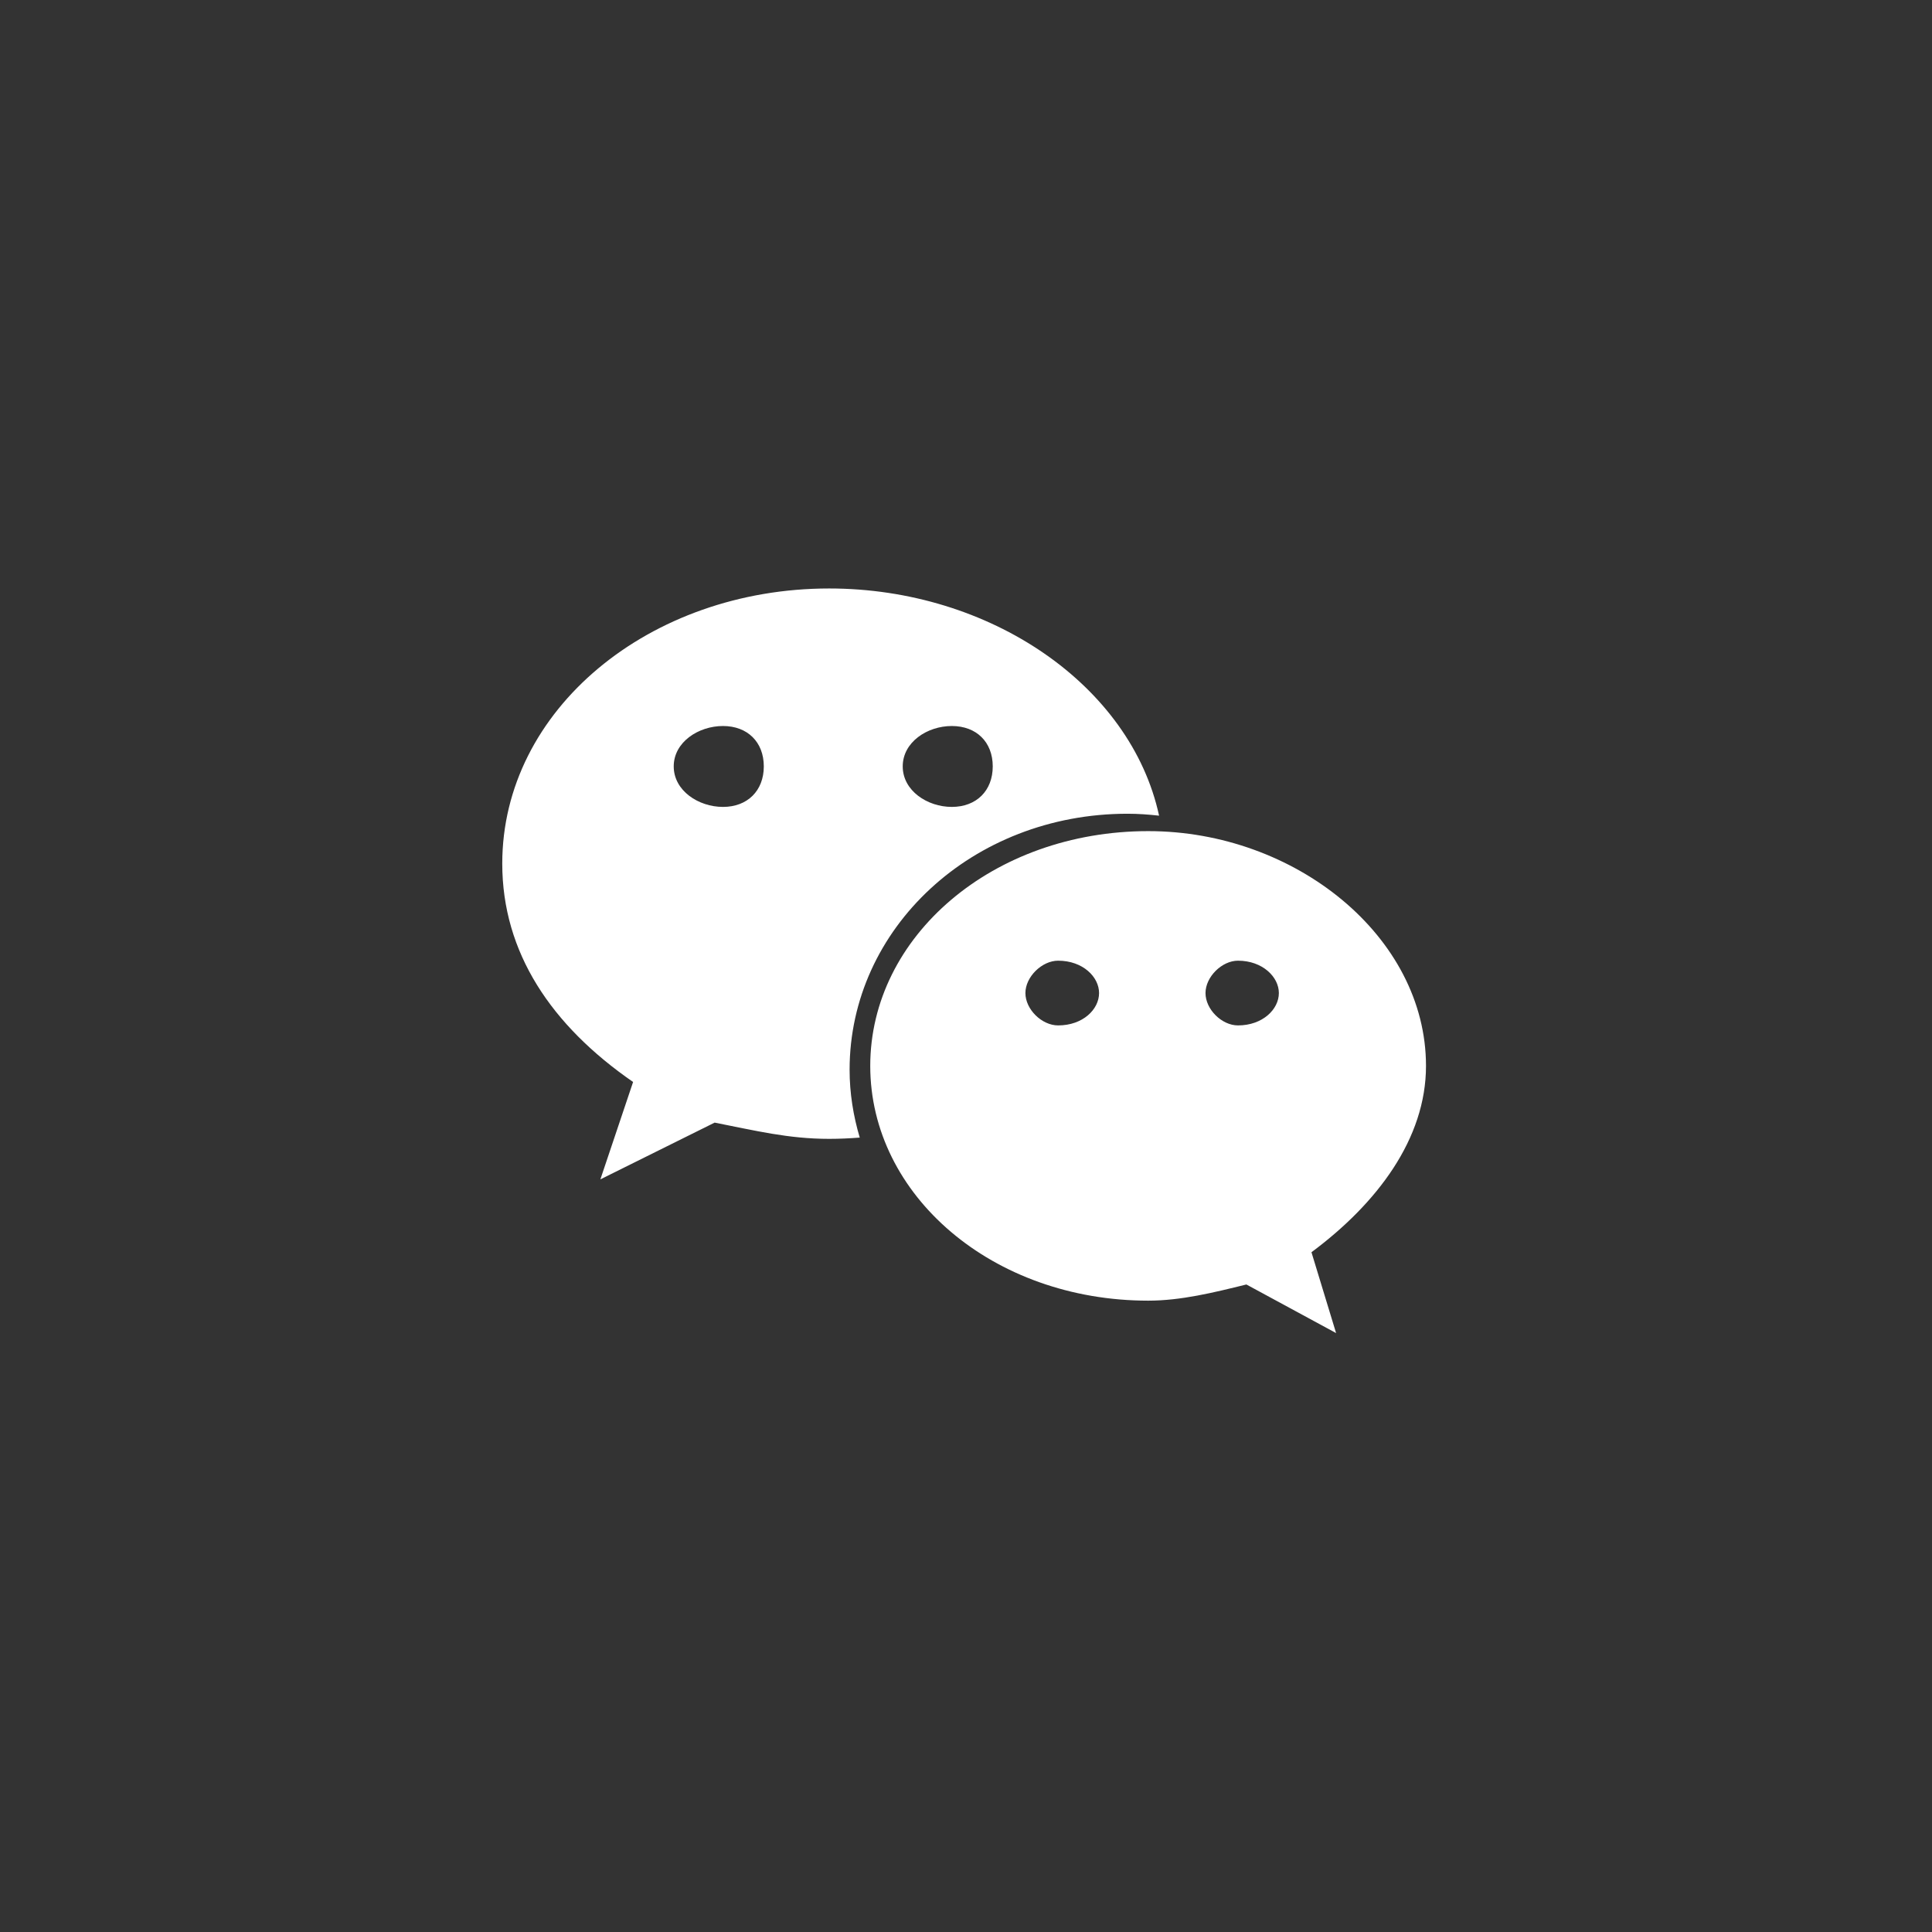 <svg width="32" height="32" viewBox="0 0 32 32" fill="none" xmlns="http://www.w3.org/2000/svg">
<rect x="0" y="0" width="32" height="32" fill="#333333" stroke="none"/>
<path d="M18.676 13.478C18.852 13.478 19.026 13.491 19.198 13.51C18.73 11.351 16.397 9.747 13.734 9.747C10.757 9.747 8.319 11.755 8.319 14.304C8.319 15.776 9.13 16.984 10.486 17.921L9.944 19.534L11.837 18.594C12.515 18.727 13.058 18.863 13.734 18.863C13.904 18.863 14.072 18.855 14.24 18.842C14.134 18.484 14.072 18.108 14.072 17.719C14.072 15.378 16.104 13.478 18.676 13.478ZM15.765 12.025C16.173 12.025 16.443 12.291 16.443 12.694C16.443 13.096 16.173 13.365 15.765 13.365C15.359 13.365 14.952 13.096 14.952 12.694C14.952 12.291 15.359 12.025 15.765 12.025ZM11.975 13.365C11.569 13.365 11.159 13.096 11.159 12.694C11.159 12.291 11.569 12.025 11.975 12.025C12.381 12.025 12.651 12.291 12.651 12.694C12.651 13.096 12.381 13.365 11.975 13.365ZM23.619 17.655C23.619 15.512 21.453 13.766 19.019 13.766C16.443 13.766 14.414 15.512 14.414 17.655C14.414 19.8 16.443 21.543 19.019 21.543C19.558 21.543 20.102 21.409 20.644 21.275L22.13 22.08L21.722 20.741C22.809 19.933 23.619 18.863 23.619 17.655ZM17.526 16.984C17.256 16.984 16.984 16.719 16.984 16.448C16.984 16.181 17.256 15.912 17.526 15.912C17.935 15.912 18.204 16.181 18.204 16.448C18.204 16.719 17.935 16.984 17.526 16.984ZM20.505 16.984C20.237 16.984 19.967 16.719 19.967 16.448C19.967 16.181 20.237 15.912 20.505 15.912C20.911 15.912 21.182 16.181 21.182 16.448C21.182 16.719 20.911 16.984 20.505 16.984Z" fill="white"/>
</svg>
